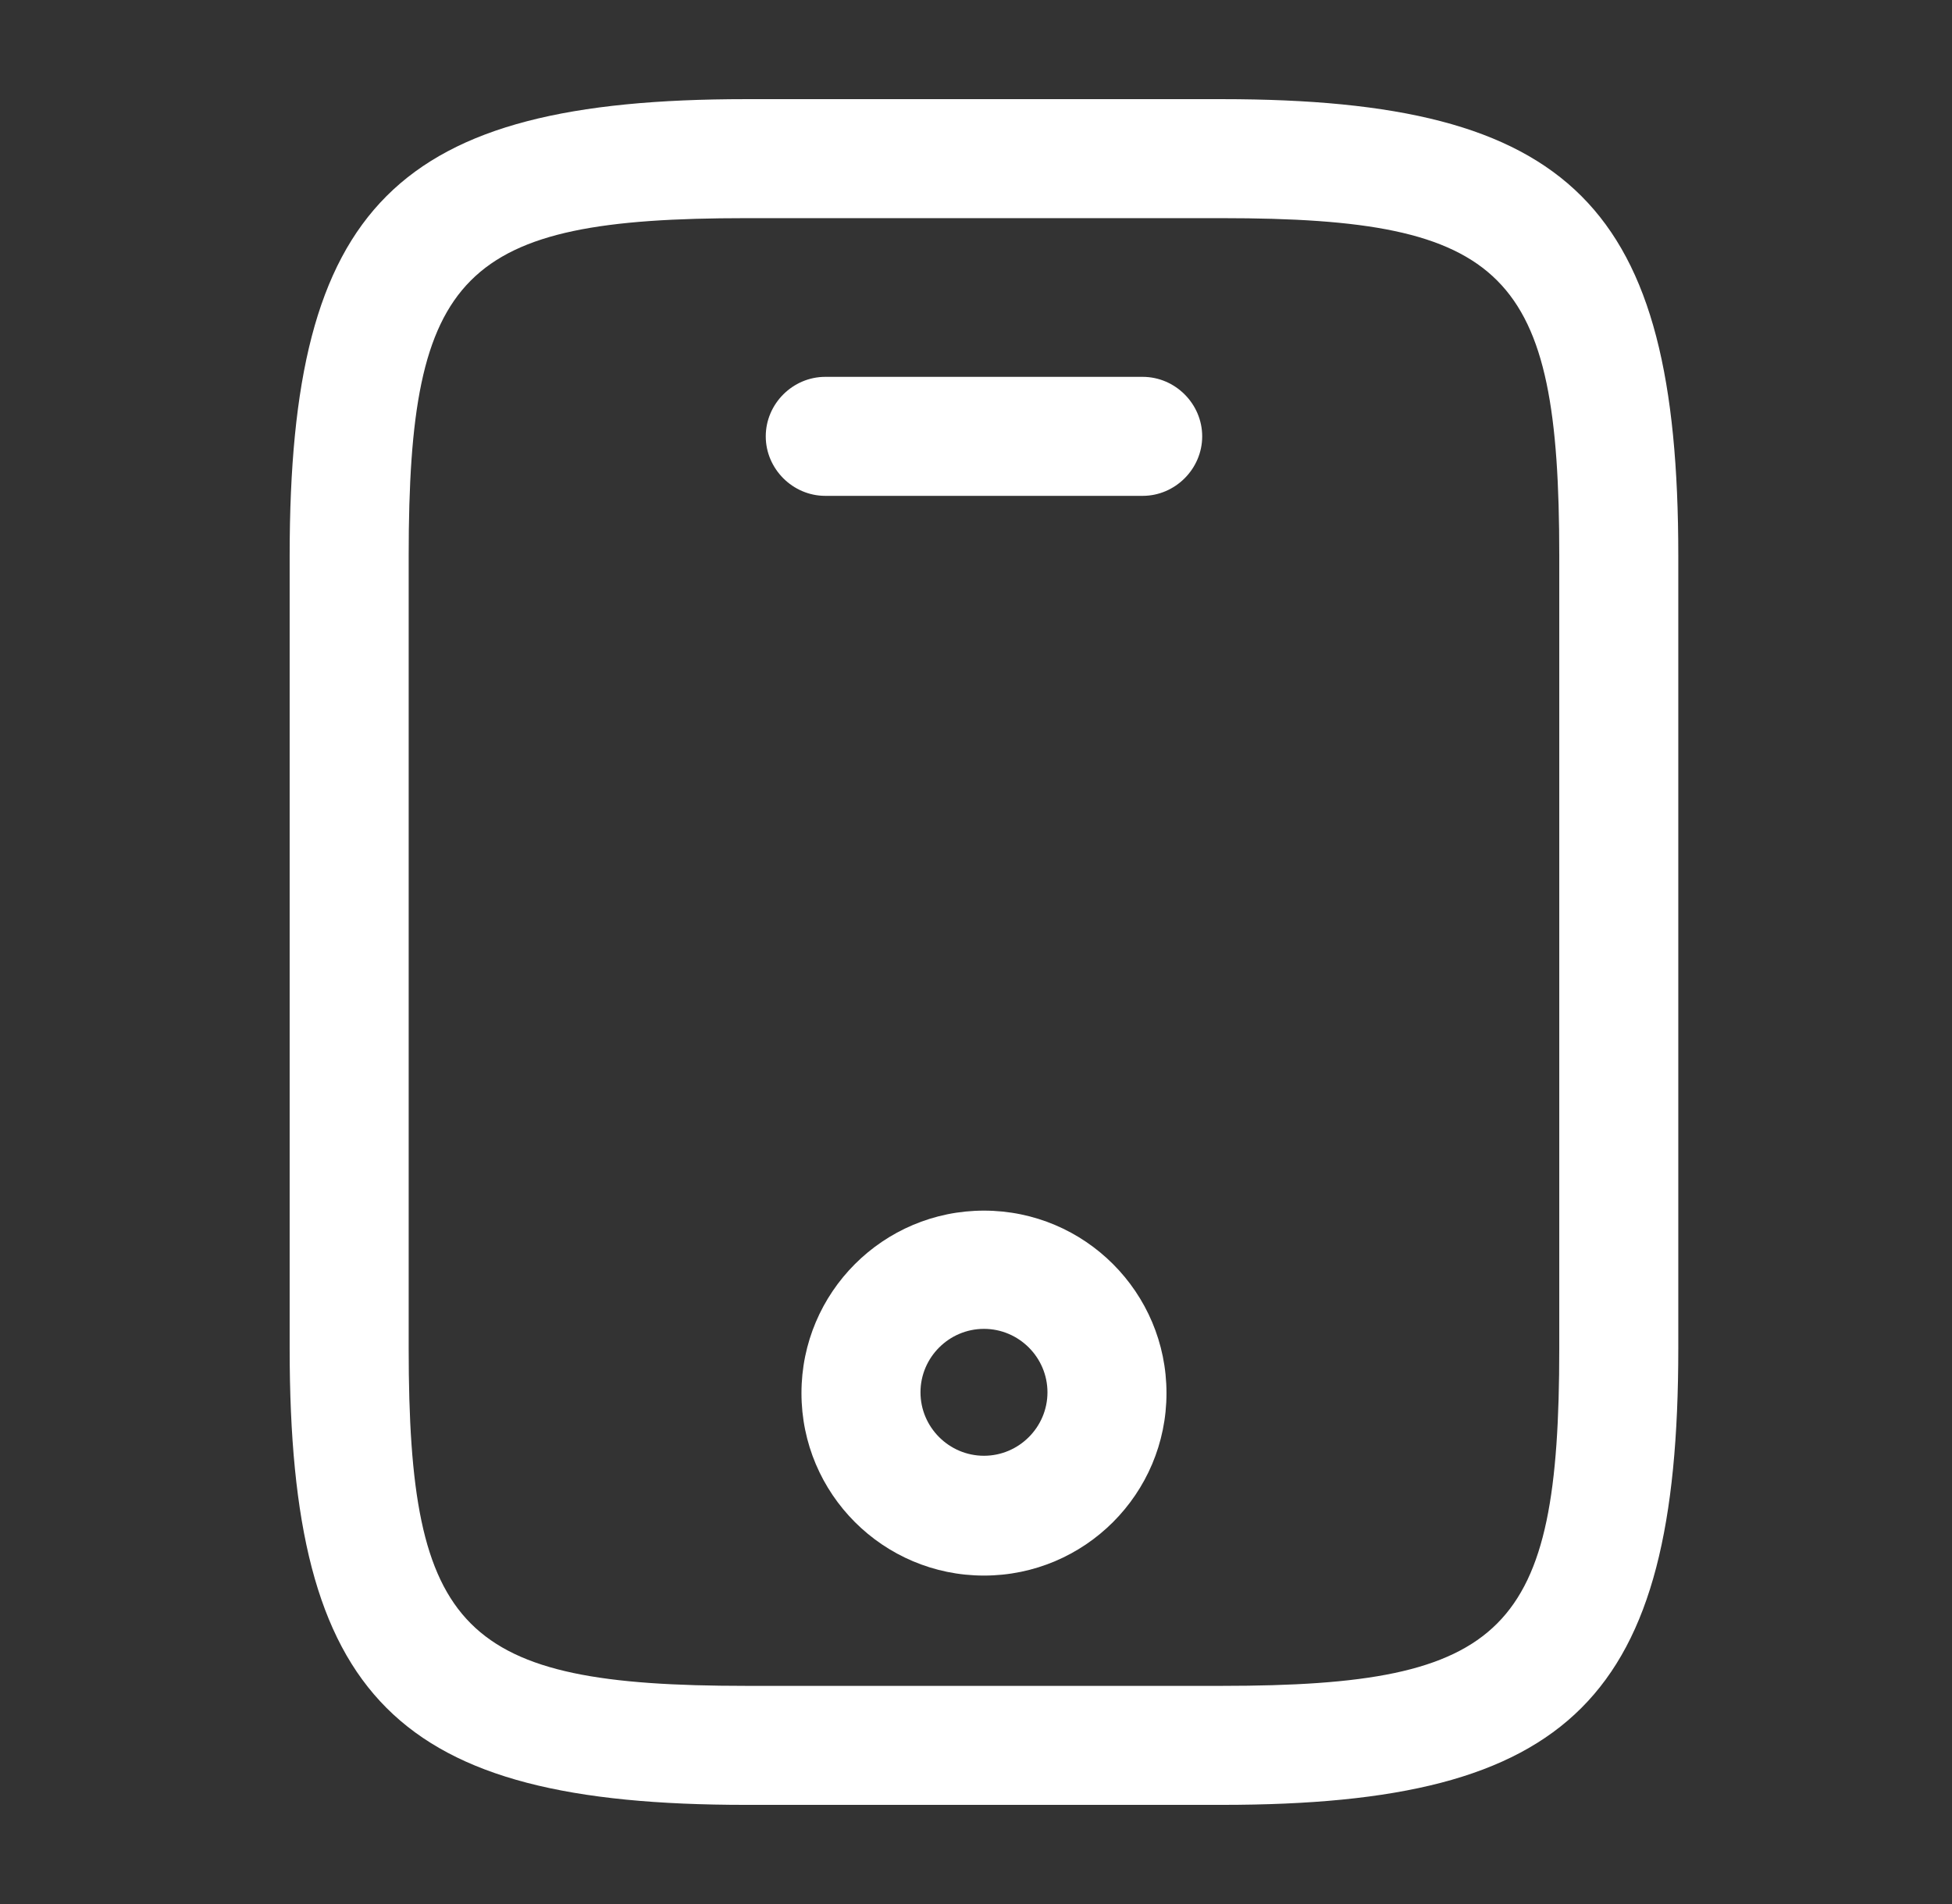 <svg width="41" height="40" viewBox="0 0 41 40" fill="none" xmlns="http://www.w3.org/2000/svg">
<rect x="0" y="0" width="41" height="40" fill="#333333" stroke="none"/>
<path d="M25.667 37.917H15.667C8.317 37.917 6.084 35.683 6.084 28.333V11.667C6.084 4.317 8.317 2.083 15.667 2.083H25.667C33.017 2.083 35.251 4.317 35.251 11.667V28.333C35.251 35.683 33.017 37.917 25.667 37.917ZM15.667 4.583C9.701 4.583 8.584 5.717 8.584 11.667V28.333C8.584 34.283 9.701 35.417 15.667 35.417H25.667C31.634 35.417 32.751 34.283 32.751 28.333V11.667C32.751 5.717 31.634 4.583 25.667 4.583H15.667Z" fill="white"/>
<path d="M24.001 10.417H17.334C16.651 10.417 16.084 9.85 16.084 9.167C16.084 8.483 16.651 7.917 17.334 7.917H24.001C24.684 7.917 25.251 8.483 25.251 9.167C25.251 9.85 24.684 10.417 24.001 10.417Z" fill="white"/>
<path d="M20.667 33.1C18.551 33.1 16.834 31.383 16.834 29.267C16.834 27.15 18.551 25.433 20.667 25.433C22.784 25.433 24.501 27.15 24.501 29.267C24.501 31.383 22.784 33.1 20.667 33.1ZM20.667 27.917C19.934 27.917 19.334 28.517 19.334 29.25C19.334 29.983 19.934 30.583 20.667 30.583C21.401 30.583 22.001 29.983 22.001 29.25C22.001 28.517 21.401 27.917 20.667 27.917Z" fill="white"/>
</svg>
